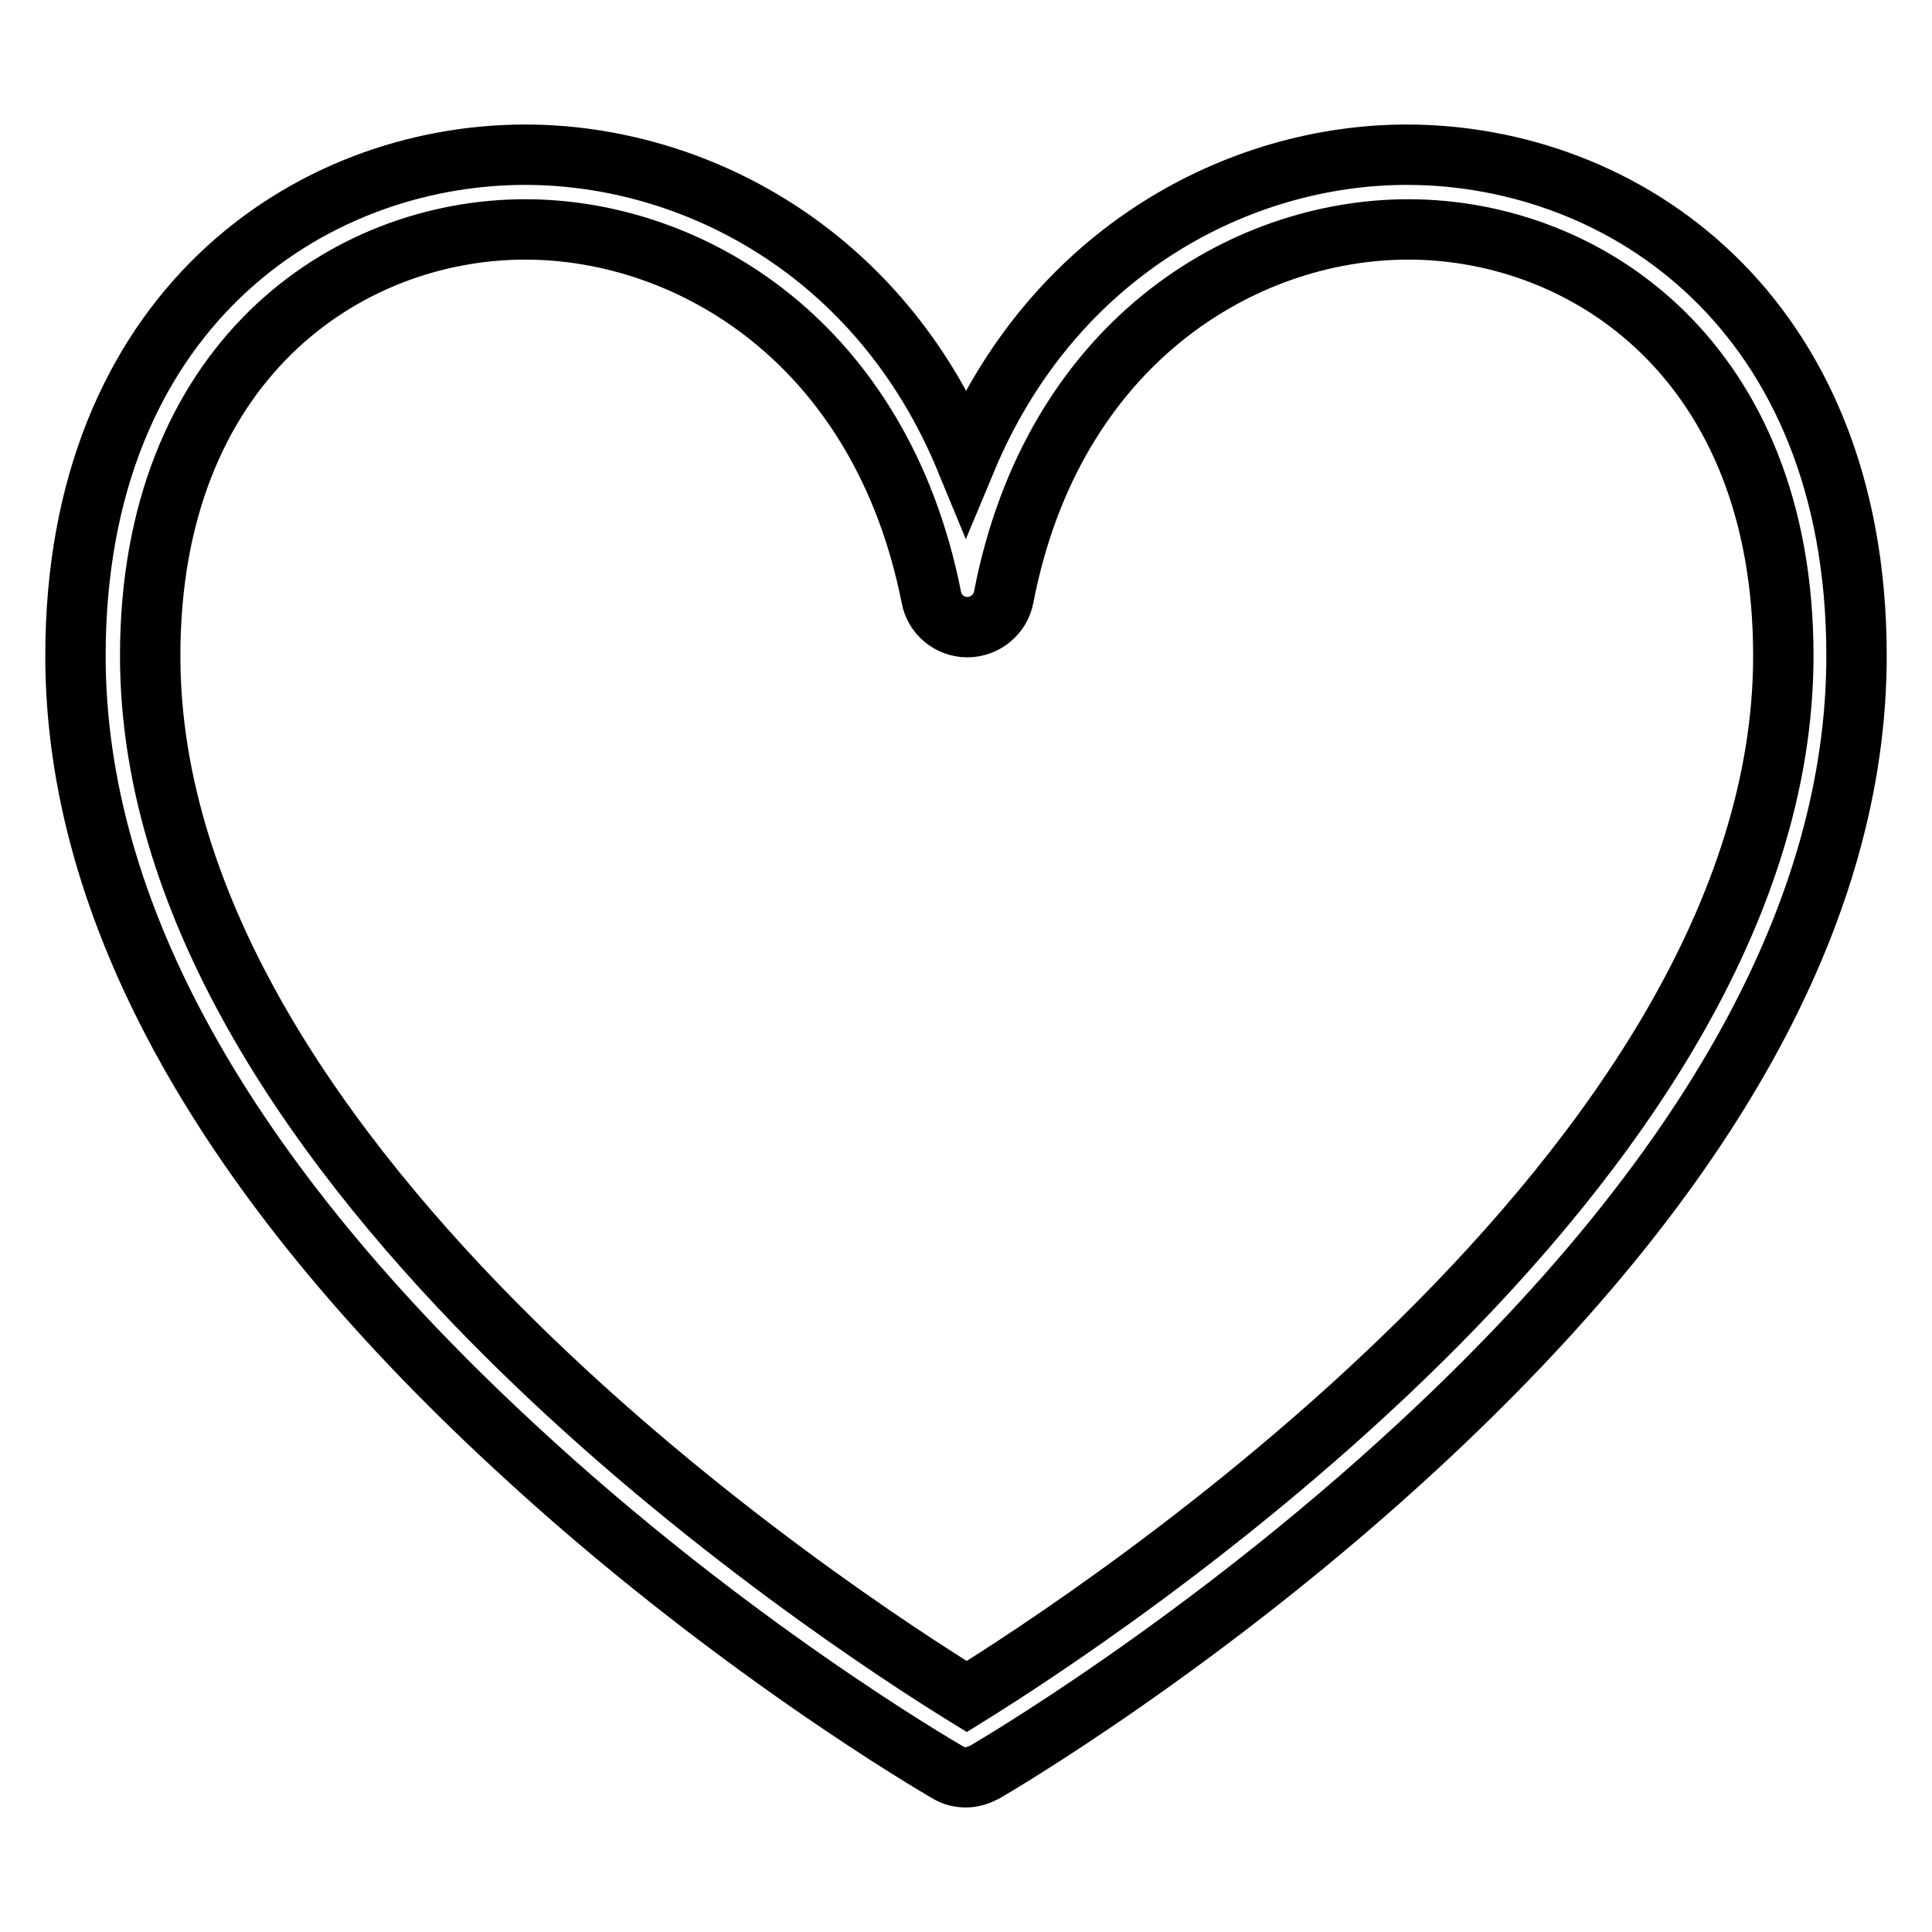 <?xml version="1.0" encoding="utf-8"?>
<!-- Svg Vector Icons : http://www.onlinewebfonts.com/icon -->
<!DOCTYPE svg PUBLIC "-//W3C//DTD SVG 1.1//EN" "http://www.w3.org/Graphics/SVG/1.1/DTD/svg11.dtd">
<svg version="1.1" xmlns="http://www.w3.org/2000/svg" xmlns:xlink="http://www.w3.org/1999/xlink" x="0px" y="0px" viewBox="0 0 256 256" enable-background="new 0 0 256 256" xml:space="preserve">
<g> <path stroke-width="8" fill-opacity="0" stroke="#000000"  d="M128,235.5c-0.9,0-1.7-0.2-2.5-0.7c-1.2-0.7-29.1-16.9-57.4-43.2C29.6,156,10,120.7,10,86.9 c0-45.6,30.9-66.4,59.6-66.4c22.1,0,46.9,12.6,58.4,40.5c11.6-27.8,36.3-40.5,58.4-40.5c28.7,0,59.6,20.8,59.6,66.4 c0,33.8-19.6,69.1-58.1,104.7c-28.3,26.2-56.2,42.5-57.4,43.2C129.7,235.2,128.9,235.5,128,235.5z M69.6,30.4 c-23.9,0-49.7,17.7-49.7,56.5c0,68.2,91.8,127.8,108.2,137.9c16.3-10.1,108.2-69.8,108.2-137.9c0-38.8-25.8-56.5-49.7-56.5 c-22,0-47.1,15.1-53.6,48.7c-0.4,2.3-2.5,4-4.8,4c-2.4,0-4.4-1.7-4.8-4C116.7,45.4,91.5,30.4,69.6,30.4z"/></g>
</svg>